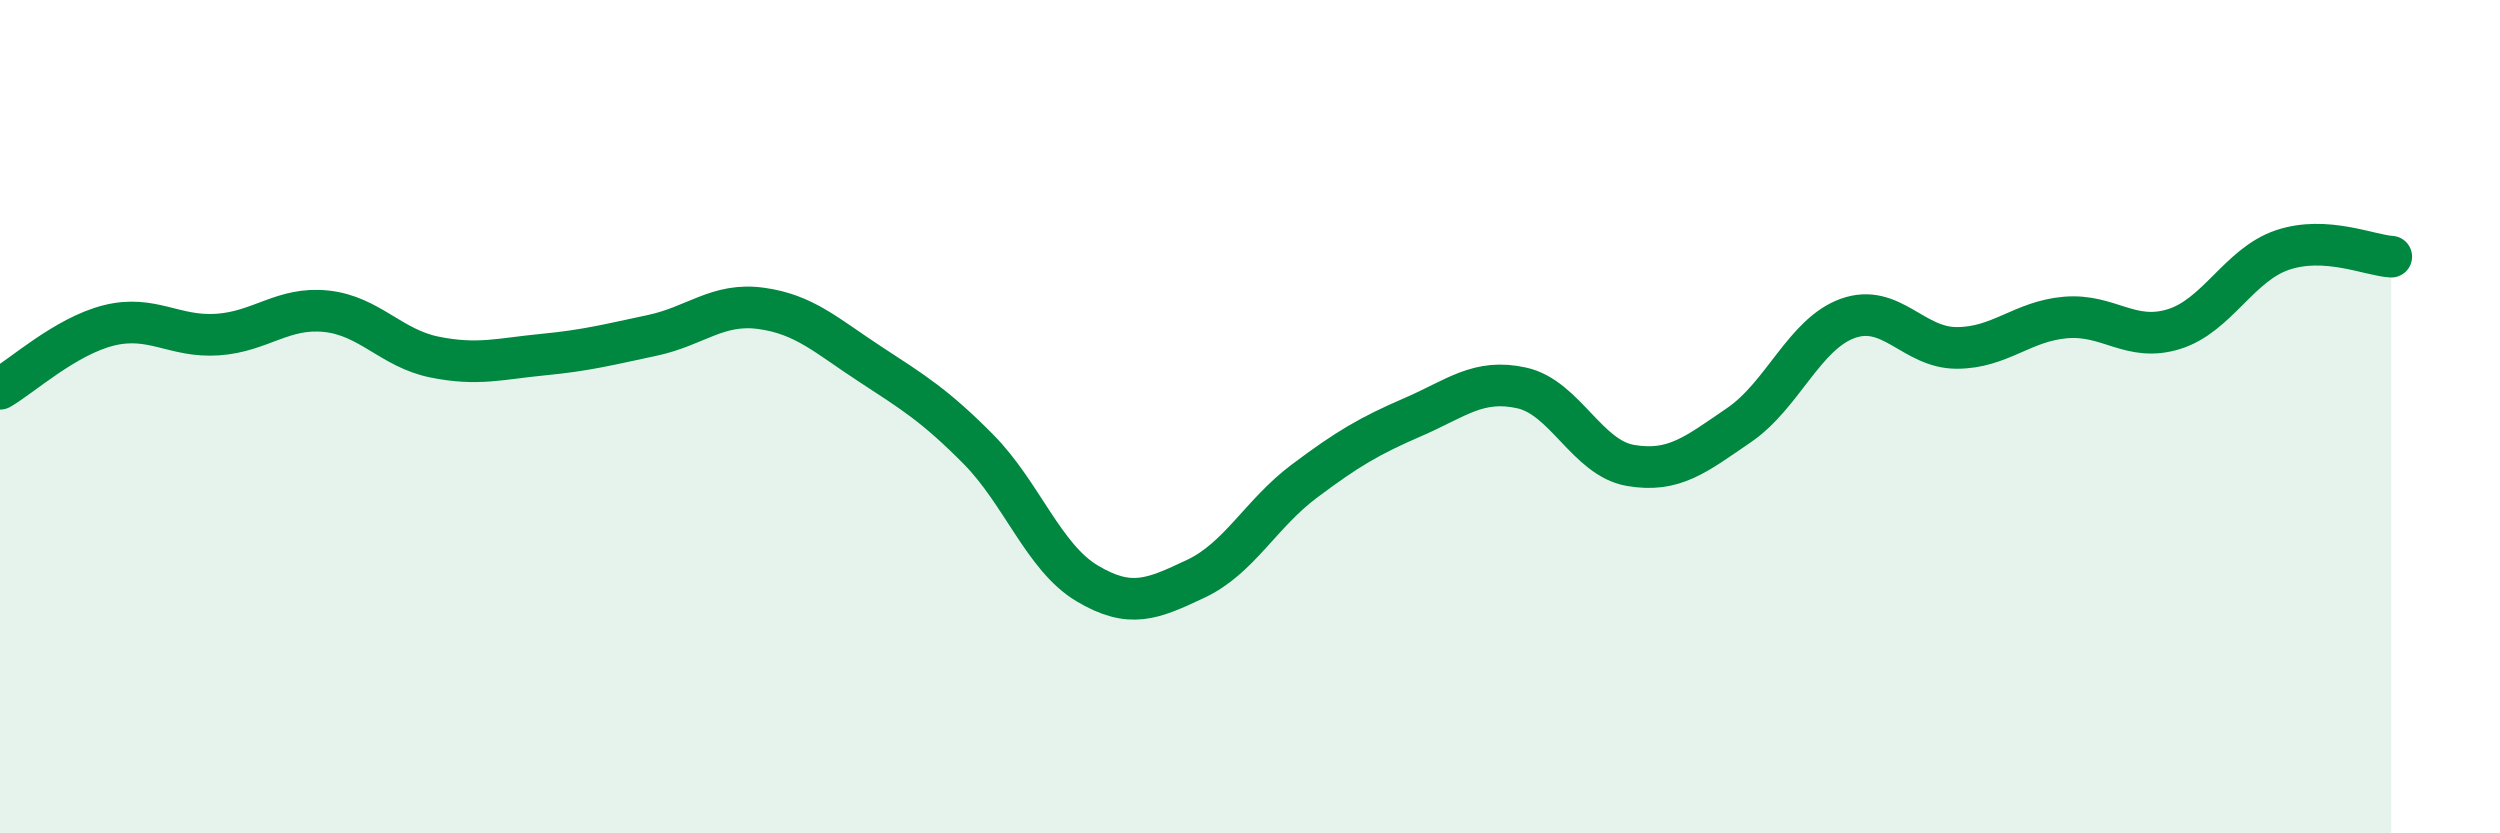 
    <svg width="60" height="20" viewBox="0 0 60 20" xmlns="http://www.w3.org/2000/svg">
      <path
        d="M 0,9.33 C 0.52,9.03 1.57,8.07 2.61,7.81 C 3.65,7.55 4.18,8.1 5.22,8.03 C 6.26,7.96 6.79,7.36 7.83,7.47 C 8.87,7.58 9.39,8.36 10.43,8.57 C 11.47,8.78 12,8.61 13.04,8.51 C 14.08,8.41 14.61,8.27 15.65,8.05 C 16.69,7.83 17.22,7.26 18.26,7.4 C 19.3,7.54 19.83,8.05 20.87,8.73 C 21.91,9.41 22.44,9.73 23.48,10.78 C 24.52,11.83 25.05,13.38 26.09,14 C 27.13,14.62 27.66,14.38 28.7,13.89 C 29.74,13.4 30.26,12.33 31.3,11.55 C 32.34,10.77 32.87,10.46 33.91,10.01 C 34.95,9.56 35.48,9.08 36.52,9.31 C 37.56,9.54 38.09,10.99 39.13,11.17 C 40.17,11.35 40.7,10.91 41.74,10.2 C 42.78,9.49 43.31,8.01 44.35,7.64 C 45.39,7.27 45.92,8.35 46.96,8.35 C 48,8.35 48.53,7.71 49.57,7.62 C 50.61,7.53 51.13,8.22 52.17,7.9 C 53.21,7.58 53.74,6.35 54.78,6 C 55.82,5.65 56.87,6.13 57.39,6.16L57.39 20L0 20Z"
        fill="#008740"
        opacity="0.1"
        stroke-linecap="round"
        stroke-linejoin="round"
      />
      <path
        d="M 0,9.33 C 0.52,9.03 1.57,8.07 2.61,7.81 C 3.65,7.55 4.18,8.1 5.22,8.03 C 6.26,7.96 6.79,7.36 7.83,7.47 C 8.87,7.58 9.39,8.36 10.43,8.57 C 11.47,8.78 12,8.61 13.04,8.51 C 14.08,8.41 14.61,8.27 15.65,8.05 C 16.69,7.83 17.22,7.26 18.26,7.4 C 19.3,7.54 19.83,8.05 20.87,8.73 C 21.91,9.41 22.44,9.73 23.48,10.78 C 24.52,11.83 25.05,13.38 26.09,14 C 27.13,14.62 27.66,14.38 28.7,13.89 C 29.74,13.4 30.26,12.33 31.3,11.55 C 32.34,10.77 32.87,10.46 33.91,10.01 C 34.95,9.56 35.48,9.08 36.52,9.31 C 37.56,9.54 38.09,10.99 39.13,11.17 C 40.17,11.35 40.7,10.91 41.74,10.2 C 42.78,9.49 43.31,8.01 44.35,7.64 C 45.39,7.27 45.92,8.35 46.96,8.35 C 48,8.35 48.53,7.71 49.57,7.62 C 50.61,7.53 51.13,8.22 52.17,7.9 C 53.21,7.58 53.74,6.35 54.78,6 C 55.82,5.65 56.87,6.13 57.39,6.16"
        stroke="#008740"
        stroke-width="1"
        fill="none"
        stroke-linecap="round"
        stroke-linejoin="round"
      />
    </svg>
  